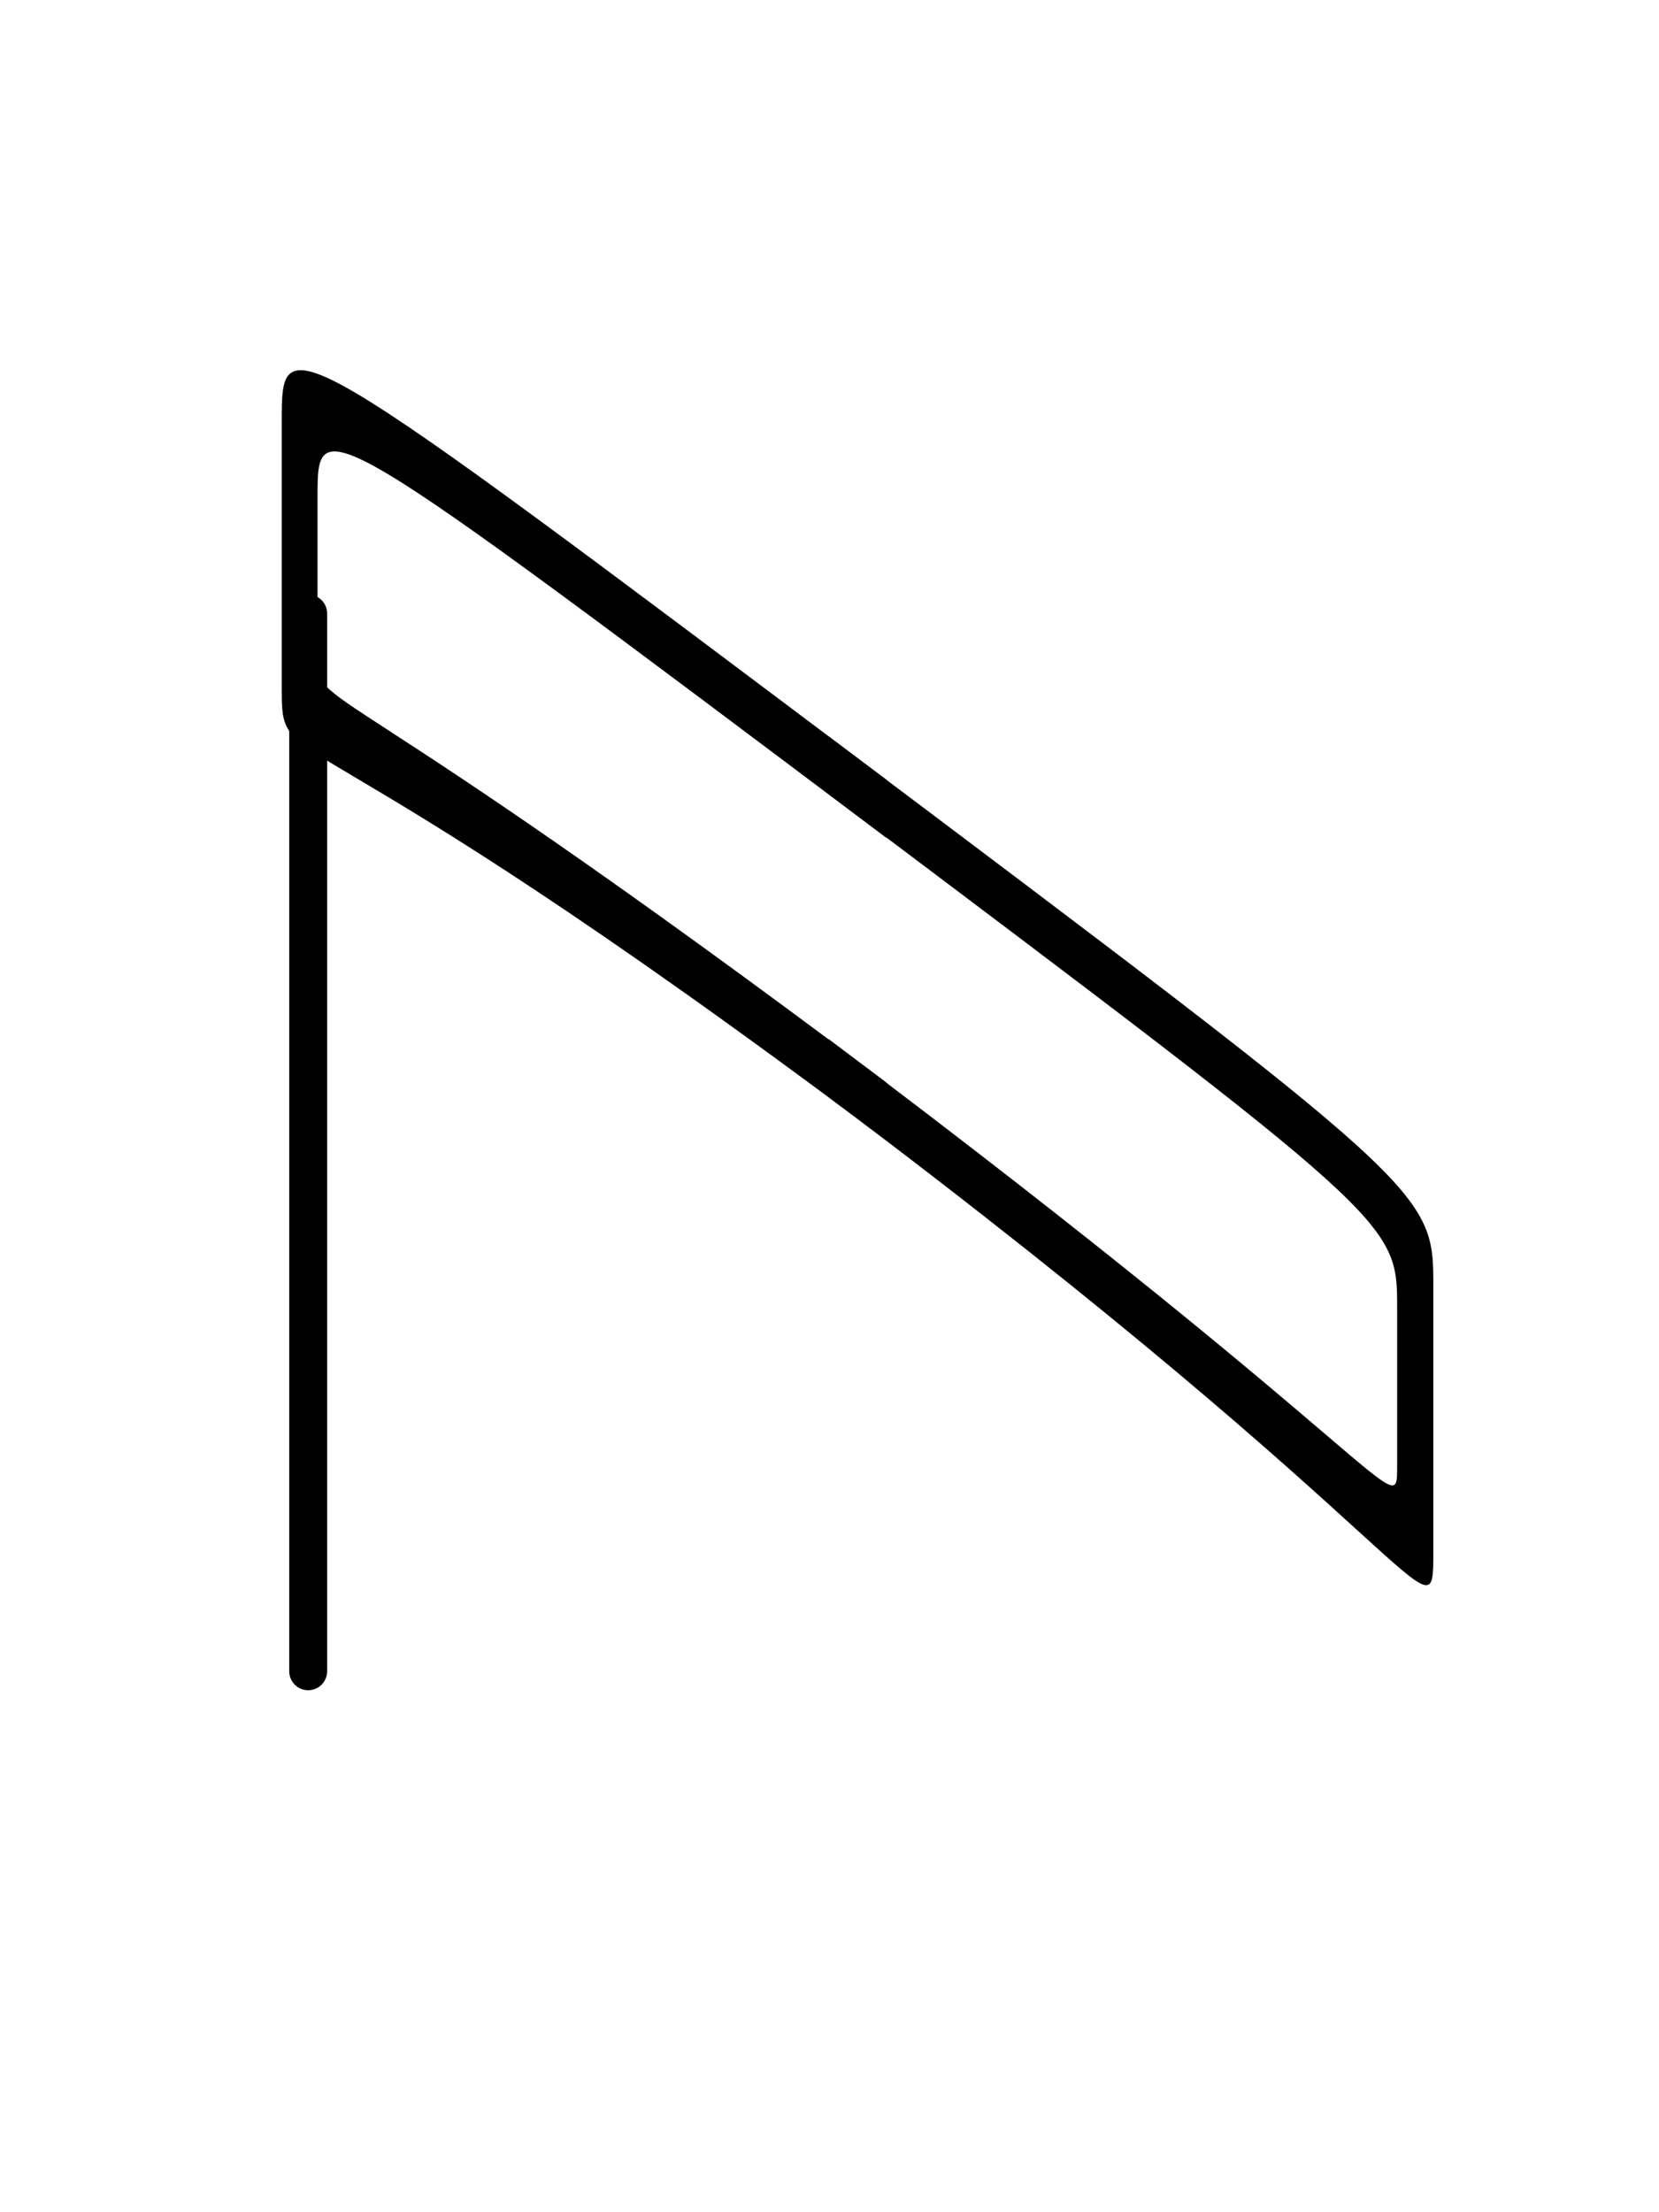 <?xml version="1.0" encoding="UTF-8" standalone="no"?>
<!-- Created with Inkscape (http://www.inkscape.org/) -->

<svg
   xmlns:dc="http://purl.org/dc/elements/1.1/"
   xmlns:cc="http://creativecommons.org/ns#"
   xmlns:rdf="http://www.w3.org/1999/02/22-rdf-syntax-ns#"
   xmlns:svg="http://www.w3.org/2000/svg"
   xmlns="http://www.w3.org/2000/svg"
   version="1.1"
   width="30"
   height="40"
   id="svg4464">
  <defs
     id="defs4466" />
  <g
     transform="translate(-124.4,-392.822)"
     id="layer1">
    <g
       transform="matrix(1.977,0,0,1.977,-91.136,102.486)"
       id="g5265">
      <g
         transform="translate(-17.03,-19.443)"
         id="g4212">
        <g
           transform="matrix(0.945,0,0,0.945,7.34,-64.365)"
           id="g4224">
          <g
             transform="translate(164.854,22.083)"
             id="g6194">
            <g
               transform="matrix(0.934,0,0,0.934,-131.606,145.807)"
               id="g11771">
              <path
                 d="m 107.488,92.953 c 6.266,4.707 6.266,5.703 6.266,4.707 l 0,-2.742 c 0,-0.992 0,-0.992 -6.266,-5.703 m 0,0.598 c 5.891,4.43 5.891,4.43 5.891,5.324 l 0,1.645 c 0,0.598 0,0 -5.891,-4.43"
                 id="path10607"
                 style="fill:#000000;fill-opacity:1;fill-rule:evenodd;stroke:none" />
              <path
                 d="m 108.086,93.402 c -6.266,-4.711 -6.266,-3.715 -6.266,-4.711 l 0,-2.742 c 0,-0.996 0,-0.996 6.266,3.715 m 0,0.602 c -5.895,-4.43 -5.895,-4.43 -5.895,-3.535 l 0,1.645 c 0,0.598 0,0 5.895,4.426"
                 id="path10609"
                 style="fill:#000000;fill-opacity:1;fill-rule:evenodd;stroke:none" />
              <path
                 d="m 1701.599,12565.808 l 0,-182.682"
                 transform="matrix(0.06,0,0,-0.06,-0.002,841.89)"
                 id="path10611"
                 style="fill:none;stroke:#000000;stroke-width:6.543;stroke-linecap:round;stroke-linejoin:miter;stroke-miterlimit:10;stroke-opacity:1" />
            </g>
          </g>
        </g>
      </g>
    </g>
  </g>
</svg>
